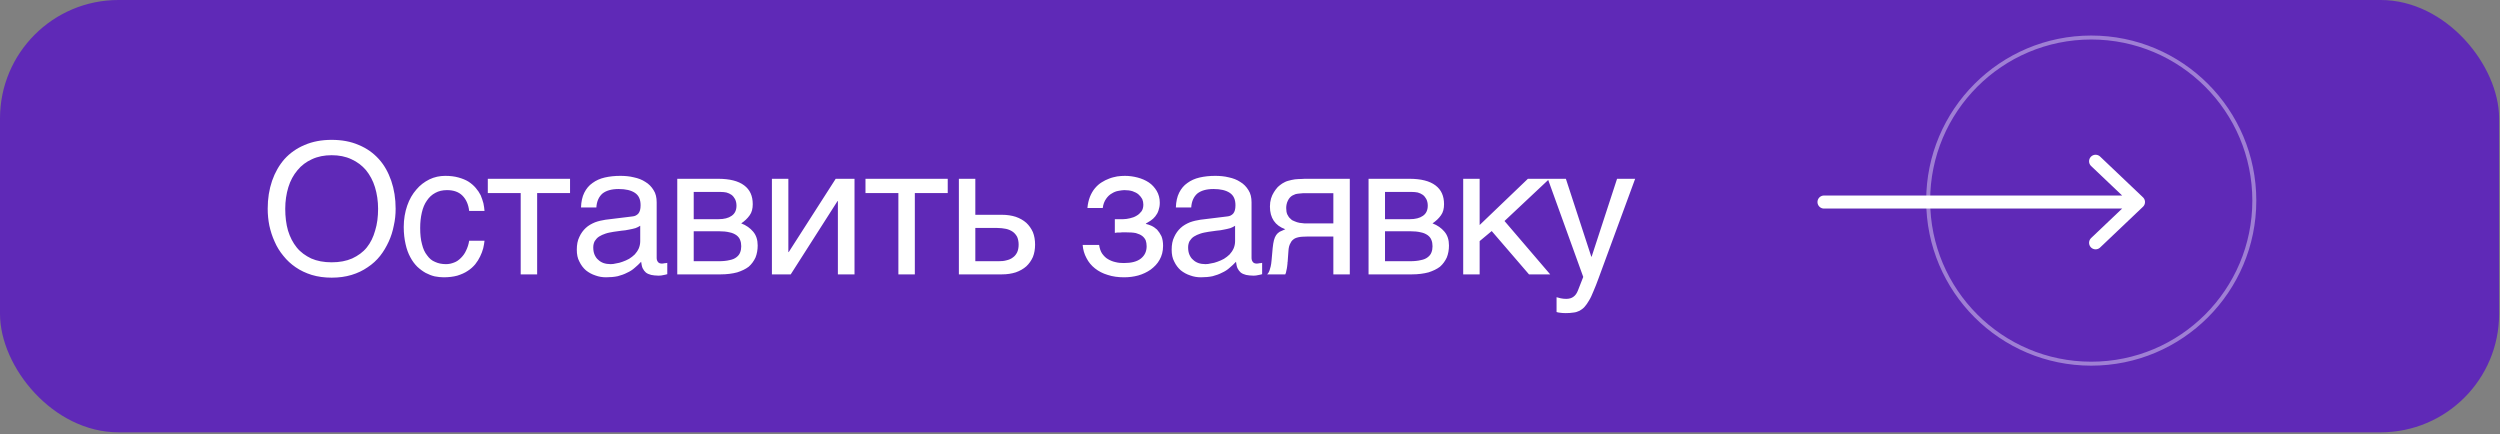 <?xml version="1.0" encoding="UTF-8"?> <svg xmlns="http://www.w3.org/2000/svg" width="403" height="70" viewBox="0 0 403 70" fill="none"><rect x="0" y="0" width="403" height="70" fill="#808080" stroke="none"/> <g clip-path="url(#clip0_139_1723)"> <rect width="402.858" height="69.689" rx="19.093" fill="#5F29B7"></rect> <path d="M63.776 33.652C63.776 34.566 63.688 35.479 63.481 36.363C63.305 37.276 63.039 38.13 62.657 38.955C62.273 39.78 61.831 40.546 61.272 41.253C60.712 41.96 60.034 42.579 59.268 43.08C58.502 43.61 57.648 44.023 56.676 44.317C55.704 44.612 54.643 44.759 53.465 44.759C52.316 44.759 51.225 44.612 50.253 44.317C49.31 44.023 48.427 43.61 47.661 43.08C46.924 42.579 46.247 41.96 45.687 41.253C45.098 40.546 44.626 39.78 44.273 38.955C43.89 38.13 43.624 37.276 43.418 36.363C43.242 35.479 43.153 34.566 43.153 33.652C43.153 32.002 43.389 30.529 43.86 29.145C44.332 27.789 45.009 26.611 45.864 25.639C46.747 24.666 47.837 23.901 49.104 23.37C50.401 22.811 51.844 22.545 53.465 22.545C55.085 22.545 56.558 22.811 57.825 23.37C59.121 23.901 60.182 24.666 61.066 25.639C61.949 26.611 62.597 27.789 63.069 29.145C63.54 30.529 63.776 32.002 63.776 33.652ZM60.948 33.652C60.948 32.415 60.771 31.236 60.447 30.176C60.123 29.115 59.622 28.202 59.003 27.436C58.355 26.67 57.56 26.081 56.646 25.668C55.704 25.226 54.643 25.02 53.465 25.02C52.286 25.02 51.225 25.226 50.283 25.668C49.37 26.081 48.574 26.67 47.955 27.436C47.307 28.202 46.806 29.115 46.482 30.176C46.158 31.236 45.981 32.415 45.981 33.652C45.981 34.949 46.129 36.127 46.423 37.158C46.747 38.219 47.219 39.132 47.837 39.898C48.456 40.664 49.252 41.224 50.165 41.666C51.108 42.078 52.198 42.284 53.465 42.284C54.731 42.284 55.822 42.078 56.764 41.666C57.707 41.224 58.502 40.664 59.121 39.898C59.74 39.132 60.182 38.219 60.476 37.158C60.8 36.127 60.948 34.949 60.948 33.652ZM78.104 38.808C78.074 39.191 77.986 39.574 77.897 40.016C77.779 40.487 77.603 40.9 77.397 41.342C77.19 41.783 76.925 42.196 76.601 42.608C76.277 42.991 75.865 43.374 75.393 43.669C74.922 43.993 74.362 44.229 73.714 44.435C73.066 44.612 72.329 44.7 71.504 44.7C71.062 44.7 70.591 44.641 70.09 44.553C69.56 44.435 69.088 44.229 68.617 43.993C68.146 43.728 67.704 43.404 67.262 42.991C66.849 42.579 66.466 42.078 66.142 41.459C65.818 40.87 65.553 40.163 65.376 39.338C65.2 38.572 65.082 37.63 65.082 36.598C65.082 35.331 65.288 34.182 65.641 33.151C65.995 32.12 66.496 31.266 67.115 30.559C67.704 29.852 68.411 29.321 69.236 28.909C70.031 28.526 70.886 28.349 71.769 28.349C72.594 28.349 73.301 28.438 73.92 28.614C74.539 28.791 75.069 28.997 75.54 29.292C75.982 29.587 76.365 29.911 76.689 30.294C77.013 30.677 77.279 31.06 77.485 31.472C77.662 31.914 77.809 32.326 77.927 32.768C78.015 33.181 78.074 33.623 78.104 34.006H75.629C75.511 32.945 75.128 32.12 74.539 31.531C73.95 30.942 73.125 30.647 72.064 30.647C71.328 30.647 70.709 30.794 70.178 31.089C69.619 31.384 69.177 31.796 68.823 32.326C68.44 32.857 68.175 33.505 67.998 34.271C67.822 35.037 67.733 35.832 67.733 36.746C67.733 37.777 67.822 38.631 68.028 39.368C68.205 40.104 68.47 40.693 68.853 41.165C69.206 41.666 69.619 42.019 70.149 42.225C70.65 42.461 71.239 42.579 71.887 42.579C72.359 42.579 72.771 42.49 73.213 42.314C73.626 42.166 73.979 41.901 74.303 41.577C74.627 41.253 74.922 40.87 75.128 40.399C75.364 39.927 75.54 39.397 75.629 38.808H78.104ZM78.634 28.821H91.891V31.119H86.588V44.229H83.937V31.119H78.634V28.821ZM93.659 33.446C93.689 32.503 93.865 31.708 94.189 31.06C94.513 30.412 94.955 29.881 95.515 29.498C96.075 29.086 96.723 28.791 97.489 28.614C98.255 28.438 99.08 28.349 99.993 28.349C100.73 28.349 101.466 28.408 102.173 28.585C102.88 28.732 103.499 28.968 104.029 29.321C104.589 29.645 105.031 30.117 105.355 30.647C105.709 31.177 105.856 31.855 105.856 32.621V41.577C105.856 41.813 105.915 42.049 106.062 42.225C106.18 42.402 106.416 42.49 106.71 42.49C106.828 42.49 106.976 42.461 107.123 42.432C107.27 42.432 107.417 42.402 107.565 42.373V44.199C107.359 44.258 107.123 44.317 106.917 44.347C106.71 44.406 106.445 44.435 106.151 44.435C105.679 44.435 105.296 44.376 104.972 44.317C104.619 44.229 104.353 44.111 104.118 43.934C103.912 43.757 103.735 43.522 103.587 43.227C103.47 42.962 103.411 42.608 103.352 42.196C103.028 42.55 102.674 42.873 102.321 43.168C101.967 43.492 101.555 43.757 101.083 43.964C100.641 44.199 100.141 44.376 99.581 44.523C99.021 44.641 98.402 44.7 97.695 44.7C97.106 44.7 96.546 44.612 95.987 44.406C95.427 44.229 94.896 43.934 94.454 43.581C94.013 43.198 93.659 42.726 93.394 42.166C93.099 41.636 92.981 40.988 92.981 40.252C92.981 39.456 93.099 38.778 93.394 38.189C93.659 37.6 94.013 37.129 94.425 36.746C94.867 36.333 95.368 36.068 95.928 35.832C96.487 35.626 97.047 35.508 97.607 35.42L101.938 34.89C102.35 34.86 102.674 34.683 102.91 34.418C103.146 34.124 103.263 33.711 103.263 33.092C103.263 32.15 102.969 31.502 102.35 31.089C101.731 30.677 100.877 30.47 99.728 30.47C98.55 30.47 97.695 30.735 97.106 31.207C96.546 31.708 96.193 32.444 96.134 33.446H93.659ZM103.204 36.392C102.998 36.539 102.733 36.657 102.439 36.775C102.114 36.864 101.761 36.952 101.407 37.011C101.024 37.099 100.612 37.158 100.199 37.188L98.933 37.364C98.461 37.453 98.019 37.512 97.607 37.659C97.224 37.777 96.87 37.953 96.576 38.13C96.252 38.337 96.045 38.602 95.869 38.867C95.721 39.161 95.633 39.486 95.633 39.868C95.633 40.31 95.692 40.693 95.839 41.047C95.987 41.371 96.163 41.666 96.428 41.872C96.664 42.108 96.959 42.284 97.283 42.402C97.636 42.52 98.019 42.579 98.432 42.579C98.697 42.579 98.992 42.55 99.316 42.461C99.669 42.402 99.993 42.343 100.347 42.196C100.73 42.078 101.054 41.901 101.407 41.725C101.731 41.518 102.056 41.283 102.321 41.017C102.586 40.723 102.792 40.428 102.969 40.045C103.116 39.692 103.204 39.309 103.204 38.867V36.392ZM115.745 28.821C117.631 28.821 119.015 29.174 119.958 29.881C120.901 30.588 121.343 31.59 121.343 32.916C121.343 33.623 121.195 34.241 120.842 34.713C120.488 35.214 120.046 35.626 119.487 36.009C120.282 36.304 120.93 36.775 121.402 37.335C121.902 37.924 122.138 38.661 122.138 39.574C122.138 40.281 122.02 40.929 121.785 41.518C121.519 42.078 121.166 42.579 120.695 42.991C120.194 43.374 119.575 43.669 118.838 43.905C118.073 44.111 117.159 44.229 116.158 44.229H109.175V28.821H115.745ZM115.833 35.331C116.717 35.331 117.424 35.155 117.925 34.801C118.455 34.448 118.721 33.888 118.721 33.151C118.721 32.739 118.632 32.385 118.485 32.091C118.338 31.826 118.161 31.59 117.925 31.413C117.66 31.236 117.424 31.119 117.1 31.03C116.806 30.971 116.482 30.942 116.187 30.942H111.827V35.331H115.833ZM115.833 42.108C116.541 42.108 117.13 42.049 117.601 41.931C118.073 41.842 118.426 41.695 118.721 41.459C118.986 41.253 119.192 41.017 119.31 40.693C119.428 40.399 119.487 40.075 119.487 39.692C119.487 39.309 119.428 38.985 119.31 38.69C119.192 38.366 118.986 38.13 118.721 37.924C118.426 37.718 118.073 37.541 117.601 37.453C117.13 37.335 116.541 37.276 115.833 37.276H111.827V42.108H115.833ZM127.083 40.635H127.142L134.714 28.821H137.748V44.229H135.067V32.415H135.008L127.466 44.229H124.432V28.821H127.083V40.635ZM139.516 28.821H152.774V31.119H147.471V44.229H144.819V31.119H139.516V28.821ZM157.222 34.624H161.494C162.349 34.624 163.085 34.742 163.733 34.949C164.411 35.184 164.971 35.508 165.442 35.921C165.884 36.333 166.237 36.834 166.503 37.423C166.738 38.012 166.856 38.69 166.856 39.427C166.856 40.163 166.738 40.841 166.503 41.43C166.237 42.019 165.884 42.52 165.442 42.932C164.971 43.345 164.411 43.669 163.733 43.905C163.085 44.111 162.349 44.229 161.494 44.229H154.571V28.821H157.222V34.624ZM160.964 42.108C161.435 42.108 161.848 42.078 162.26 41.96C162.643 41.872 162.997 41.725 163.291 41.489C163.586 41.283 163.792 41.017 163.969 40.664C164.116 40.34 164.205 39.927 164.205 39.427C164.205 38.955 164.116 38.543 163.969 38.189C163.792 37.865 163.556 37.571 163.262 37.364C162.967 37.158 162.584 36.981 162.172 36.893C161.73 36.804 161.258 36.746 160.728 36.746H157.222V42.108H160.964ZM181.066 35.331C181.419 35.331 181.773 35.273 182.156 35.184C182.539 35.096 182.892 34.978 183.217 34.772C183.541 34.595 183.776 34.359 184.012 34.065C184.218 33.77 184.307 33.387 184.307 32.975C184.307 32.68 184.248 32.385 184.13 32.091C183.983 31.826 183.776 31.56 183.541 31.354C183.275 31.119 182.981 30.971 182.568 30.824C182.185 30.706 181.743 30.647 181.243 30.647C180.977 30.647 180.653 30.706 180.3 30.765C179.917 30.824 179.563 30.971 179.239 31.177C178.856 31.384 178.562 31.678 178.296 32.061C178.031 32.444 177.825 32.945 177.766 33.534H175.291C175.35 32.857 175.498 32.238 175.704 31.708C175.91 31.207 176.175 30.735 176.499 30.352C176.823 29.97 177.177 29.645 177.56 29.41C177.972 29.145 178.385 28.938 178.797 28.791C179.239 28.614 179.652 28.526 180.094 28.438C180.536 28.379 180.948 28.349 181.331 28.349C182.009 28.349 182.686 28.438 183.364 28.614C184.041 28.791 184.66 29.056 185.19 29.41C185.721 29.763 186.133 30.235 186.457 30.765C186.781 31.325 186.958 31.943 186.958 32.68C186.958 33.181 186.87 33.564 186.752 33.917C186.634 34.3 186.457 34.595 186.222 34.89C186.015 35.155 185.78 35.361 185.485 35.567C185.22 35.744 184.955 35.891 184.719 36.038V36.097C184.984 36.156 185.279 36.245 185.603 36.392C185.927 36.539 186.222 36.746 186.516 37.011C186.781 37.305 187.017 37.659 187.223 38.071C187.4 38.513 187.488 39.014 187.488 39.633C187.488 40.517 187.282 41.253 186.929 41.872C186.575 42.52 186.074 43.021 185.485 43.463C184.896 43.875 184.218 44.199 183.482 44.406C182.716 44.612 181.979 44.7 181.213 44.7C180.241 44.7 179.357 44.582 178.562 44.317C177.766 44.081 177.089 43.728 176.499 43.257C175.94 42.815 175.468 42.255 175.144 41.607C174.791 40.959 174.584 40.252 174.525 39.486H177.177C177.265 40.045 177.413 40.517 177.678 40.9C177.943 41.253 178.238 41.577 178.621 41.783C178.974 41.99 179.387 42.166 179.828 42.255C180.27 42.373 180.712 42.402 181.184 42.402C182.392 42.402 183.305 42.166 183.924 41.666C184.542 41.165 184.837 40.517 184.837 39.692C184.837 39.338 184.778 39.014 184.69 38.749C184.572 38.484 184.365 38.219 184.13 38.042C183.865 37.836 183.511 37.688 183.099 37.571C182.657 37.482 182.126 37.453 181.508 37.453H181.095C180.919 37.453 180.771 37.453 180.594 37.482H180.123L179.711 37.541V35.331H181.066ZM189.551 33.446C189.58 32.503 189.757 31.708 190.081 31.06C190.405 30.412 190.847 29.881 191.407 29.498C191.966 29.086 192.615 28.791 193.381 28.614C194.147 28.438 194.972 28.349 195.885 28.349C196.621 28.349 197.358 28.408 198.065 28.585C198.772 28.732 199.391 28.968 199.921 29.321C200.481 29.645 200.923 30.117 201.247 30.647C201.6 31.177 201.748 31.855 201.748 32.621V41.577C201.748 41.813 201.807 42.049 201.954 42.225C202.072 42.402 202.307 42.49 202.602 42.49C202.72 42.49 202.867 42.461 203.014 42.432C203.162 42.432 203.309 42.402 203.456 42.373V44.199C203.25 44.258 203.014 44.317 202.808 44.347C202.602 44.406 202.337 44.435 202.042 44.435C201.571 44.435 201.188 44.376 200.864 44.317C200.51 44.229 200.245 44.111 200.009 43.934C199.803 43.757 199.626 43.522 199.479 43.227C199.361 42.962 199.302 42.608 199.243 42.196C198.919 42.55 198.566 42.873 198.212 43.168C197.859 43.492 197.446 43.757 196.975 43.964C196.533 44.199 196.032 44.376 195.472 44.523C194.913 44.641 194.294 44.7 193.587 44.7C192.998 44.7 192.438 44.612 191.878 44.406C191.318 44.229 190.788 43.934 190.346 43.581C189.904 43.198 189.551 42.726 189.286 42.166C188.991 41.636 188.873 40.988 188.873 40.252C188.873 39.456 188.991 38.778 189.286 38.189C189.551 37.6 189.904 37.129 190.317 36.746C190.759 36.333 191.259 36.068 191.819 35.832C192.379 35.626 192.939 35.508 193.498 35.42L197.829 34.89C198.242 34.86 198.566 34.683 198.801 34.418C199.037 34.124 199.155 33.711 199.155 33.092C199.155 32.15 198.86 31.502 198.242 31.089C197.623 30.677 196.769 30.47 195.62 30.47C194.441 30.47 193.587 30.735 192.998 31.207C192.438 31.708 192.084 32.444 192.025 33.446H189.551ZM199.096 36.392C198.89 36.539 198.625 36.657 198.33 36.775C198.006 36.864 197.653 36.952 197.299 37.011C196.916 37.099 196.504 37.158 196.091 37.188L194.824 37.364C194.353 37.453 193.911 37.512 193.498 37.659C193.115 37.777 192.762 37.953 192.467 38.13C192.143 38.337 191.937 38.602 191.76 38.867C191.613 39.161 191.525 39.486 191.525 39.868C191.525 40.31 191.583 40.693 191.731 41.047C191.878 41.371 192.055 41.666 192.32 41.872C192.556 42.108 192.85 42.284 193.174 42.402C193.528 42.52 193.911 42.579 194.323 42.579C194.589 42.579 194.883 42.55 195.207 42.461C195.561 42.402 195.885 42.343 196.238 42.196C196.621 42.078 196.945 41.901 197.299 41.725C197.623 41.518 197.947 41.283 198.212 41.017C198.477 40.723 198.684 40.428 198.86 40.045C199.008 39.692 199.096 39.309 199.096 38.867V36.392ZM214.936 38.13H211.519C210.9 38.13 210.37 38.13 209.928 38.16C209.457 38.189 209.074 38.278 208.749 38.425C208.455 38.602 208.19 38.808 208.042 39.161C207.836 39.486 207.718 39.927 207.689 40.546L207.571 42.196C207.542 42.255 207.542 42.343 207.542 42.49C207.512 42.638 207.512 42.815 207.483 42.991C207.453 43.198 207.424 43.404 207.365 43.61C207.335 43.846 207.276 44.052 207.188 44.229H204.271C204.36 44.14 204.389 44.052 204.478 43.964C204.537 43.875 204.595 43.728 204.654 43.581C204.713 43.433 204.772 43.198 204.831 42.962C204.89 42.697 204.949 42.373 204.978 41.96L205.155 39.986C205.214 39.456 205.273 39.044 205.361 38.719C205.45 38.395 205.568 38.101 205.715 37.895C205.862 37.688 206.039 37.512 206.275 37.364C206.54 37.246 206.834 37.099 207.188 36.952C205.538 36.363 204.713 35.125 204.713 33.299C204.713 32.827 204.772 32.415 204.89 32.002C205.008 31.619 205.155 31.295 205.361 30.971C205.538 30.677 205.744 30.412 205.98 30.146C206.216 29.94 206.451 29.734 206.687 29.587C206.982 29.41 207.306 29.233 207.659 29.145C208.042 29.027 208.396 28.968 208.749 28.909C209.103 28.88 209.457 28.85 209.81 28.85C210.134 28.821 210.458 28.821 210.753 28.821H217.588V44.229H214.936V38.13ZM210.016 31.148C209.781 31.177 209.545 31.177 209.368 31.207C209.191 31.207 209.015 31.266 208.838 31.295C208.691 31.354 208.543 31.413 208.366 31.502C208.042 31.678 207.777 31.973 207.6 32.356C207.424 32.709 207.335 33.122 207.335 33.534C207.335 33.947 207.394 34.3 207.512 34.566C207.659 34.86 207.807 35.096 208.042 35.273C208.219 35.479 208.455 35.597 208.72 35.685C208.956 35.803 209.221 35.862 209.486 35.921L210.252 36.009C210.488 36.009 210.723 36.009 210.9 36.009H214.936V31.148H210.016ZM227.181 28.821C229.066 28.821 230.451 29.174 231.394 29.881C232.337 30.588 232.779 31.59 232.779 32.916C232.779 33.623 232.631 34.241 232.278 34.713C231.924 35.214 231.482 35.626 230.922 36.009C231.718 36.304 232.366 36.775 232.837 37.335C233.338 37.924 233.574 38.661 233.574 39.574C233.574 40.281 233.456 40.929 233.22 41.518C232.955 42.078 232.602 42.579 232.13 42.991C231.63 43.374 231.011 43.669 230.274 43.905C229.508 44.111 228.595 44.229 227.593 44.229H220.611V28.821H227.181ZM227.269 35.331C228.153 35.331 228.86 35.155 229.361 34.801C229.891 34.448 230.156 33.888 230.156 33.151C230.156 32.739 230.068 32.385 229.921 32.091C229.773 31.826 229.597 31.59 229.361 31.413C229.096 31.236 228.86 31.119 228.536 31.03C228.242 30.971 227.917 30.942 227.623 30.942H223.263V35.331H227.269ZM227.269 42.108C227.976 42.108 228.566 42.049 229.037 41.931C229.508 41.842 229.862 41.695 230.156 41.459C230.422 41.253 230.628 41.017 230.746 40.693C230.864 40.399 230.922 40.075 230.922 39.692C230.922 39.309 230.864 38.985 230.746 38.69C230.628 38.366 230.422 38.13 230.156 37.924C229.862 37.718 229.508 37.541 229.037 37.453C228.566 37.335 227.976 37.276 227.269 37.276H223.263V42.108H227.269ZM238.519 36.274L246.297 28.821H249.773L242.526 35.626L249.891 44.229H246.474L240.464 37.246L238.519 38.867V44.229H235.868V28.821H238.519V36.274ZM256.516 41.371H256.574L260.67 28.821H263.586L257.694 44.847C257.399 45.643 257.134 46.35 256.869 46.939C256.633 47.528 256.398 48.059 256.133 48.471C255.897 48.884 255.661 49.208 255.425 49.473C255.19 49.738 254.895 49.944 254.63 50.092C254.306 50.239 254.011 50.357 253.628 50.386C253.275 50.445 252.862 50.474 252.391 50.474C252.008 50.474 251.713 50.445 251.507 50.416C251.271 50.386 251.065 50.357 250.918 50.298V47.911C251.095 47.97 251.33 48.029 251.595 48.088C251.861 48.147 252.185 48.177 252.479 48.177C252.951 48.177 253.363 48.059 253.658 47.823C253.982 47.587 254.188 47.263 254.365 46.821L255.219 44.641L249.504 28.821H252.42L256.516 41.371Z" fill="white"></path> <circle opacity="0.4" cx="337.109" cy="32.337" r="26.288" transform="rotate(-90 337.109 32.337)" stroke="white" stroke-width="0.641"></circle> <path d="M294.029 32.569L344.723 32.569M344.723 32.569L337.81 25.997M344.723 32.569L337.81 39.14" stroke="white" stroke-width="2.104" stroke-linecap="round" stroke-linejoin="round"></path> </g> <defs> <clipPath id="clip0_139_1723"> <rect width="69.689" height="402.858" fill="white" transform="translate(0 69.689) rotate(-90)"></rect> </clipPath> </defs> </svg> 